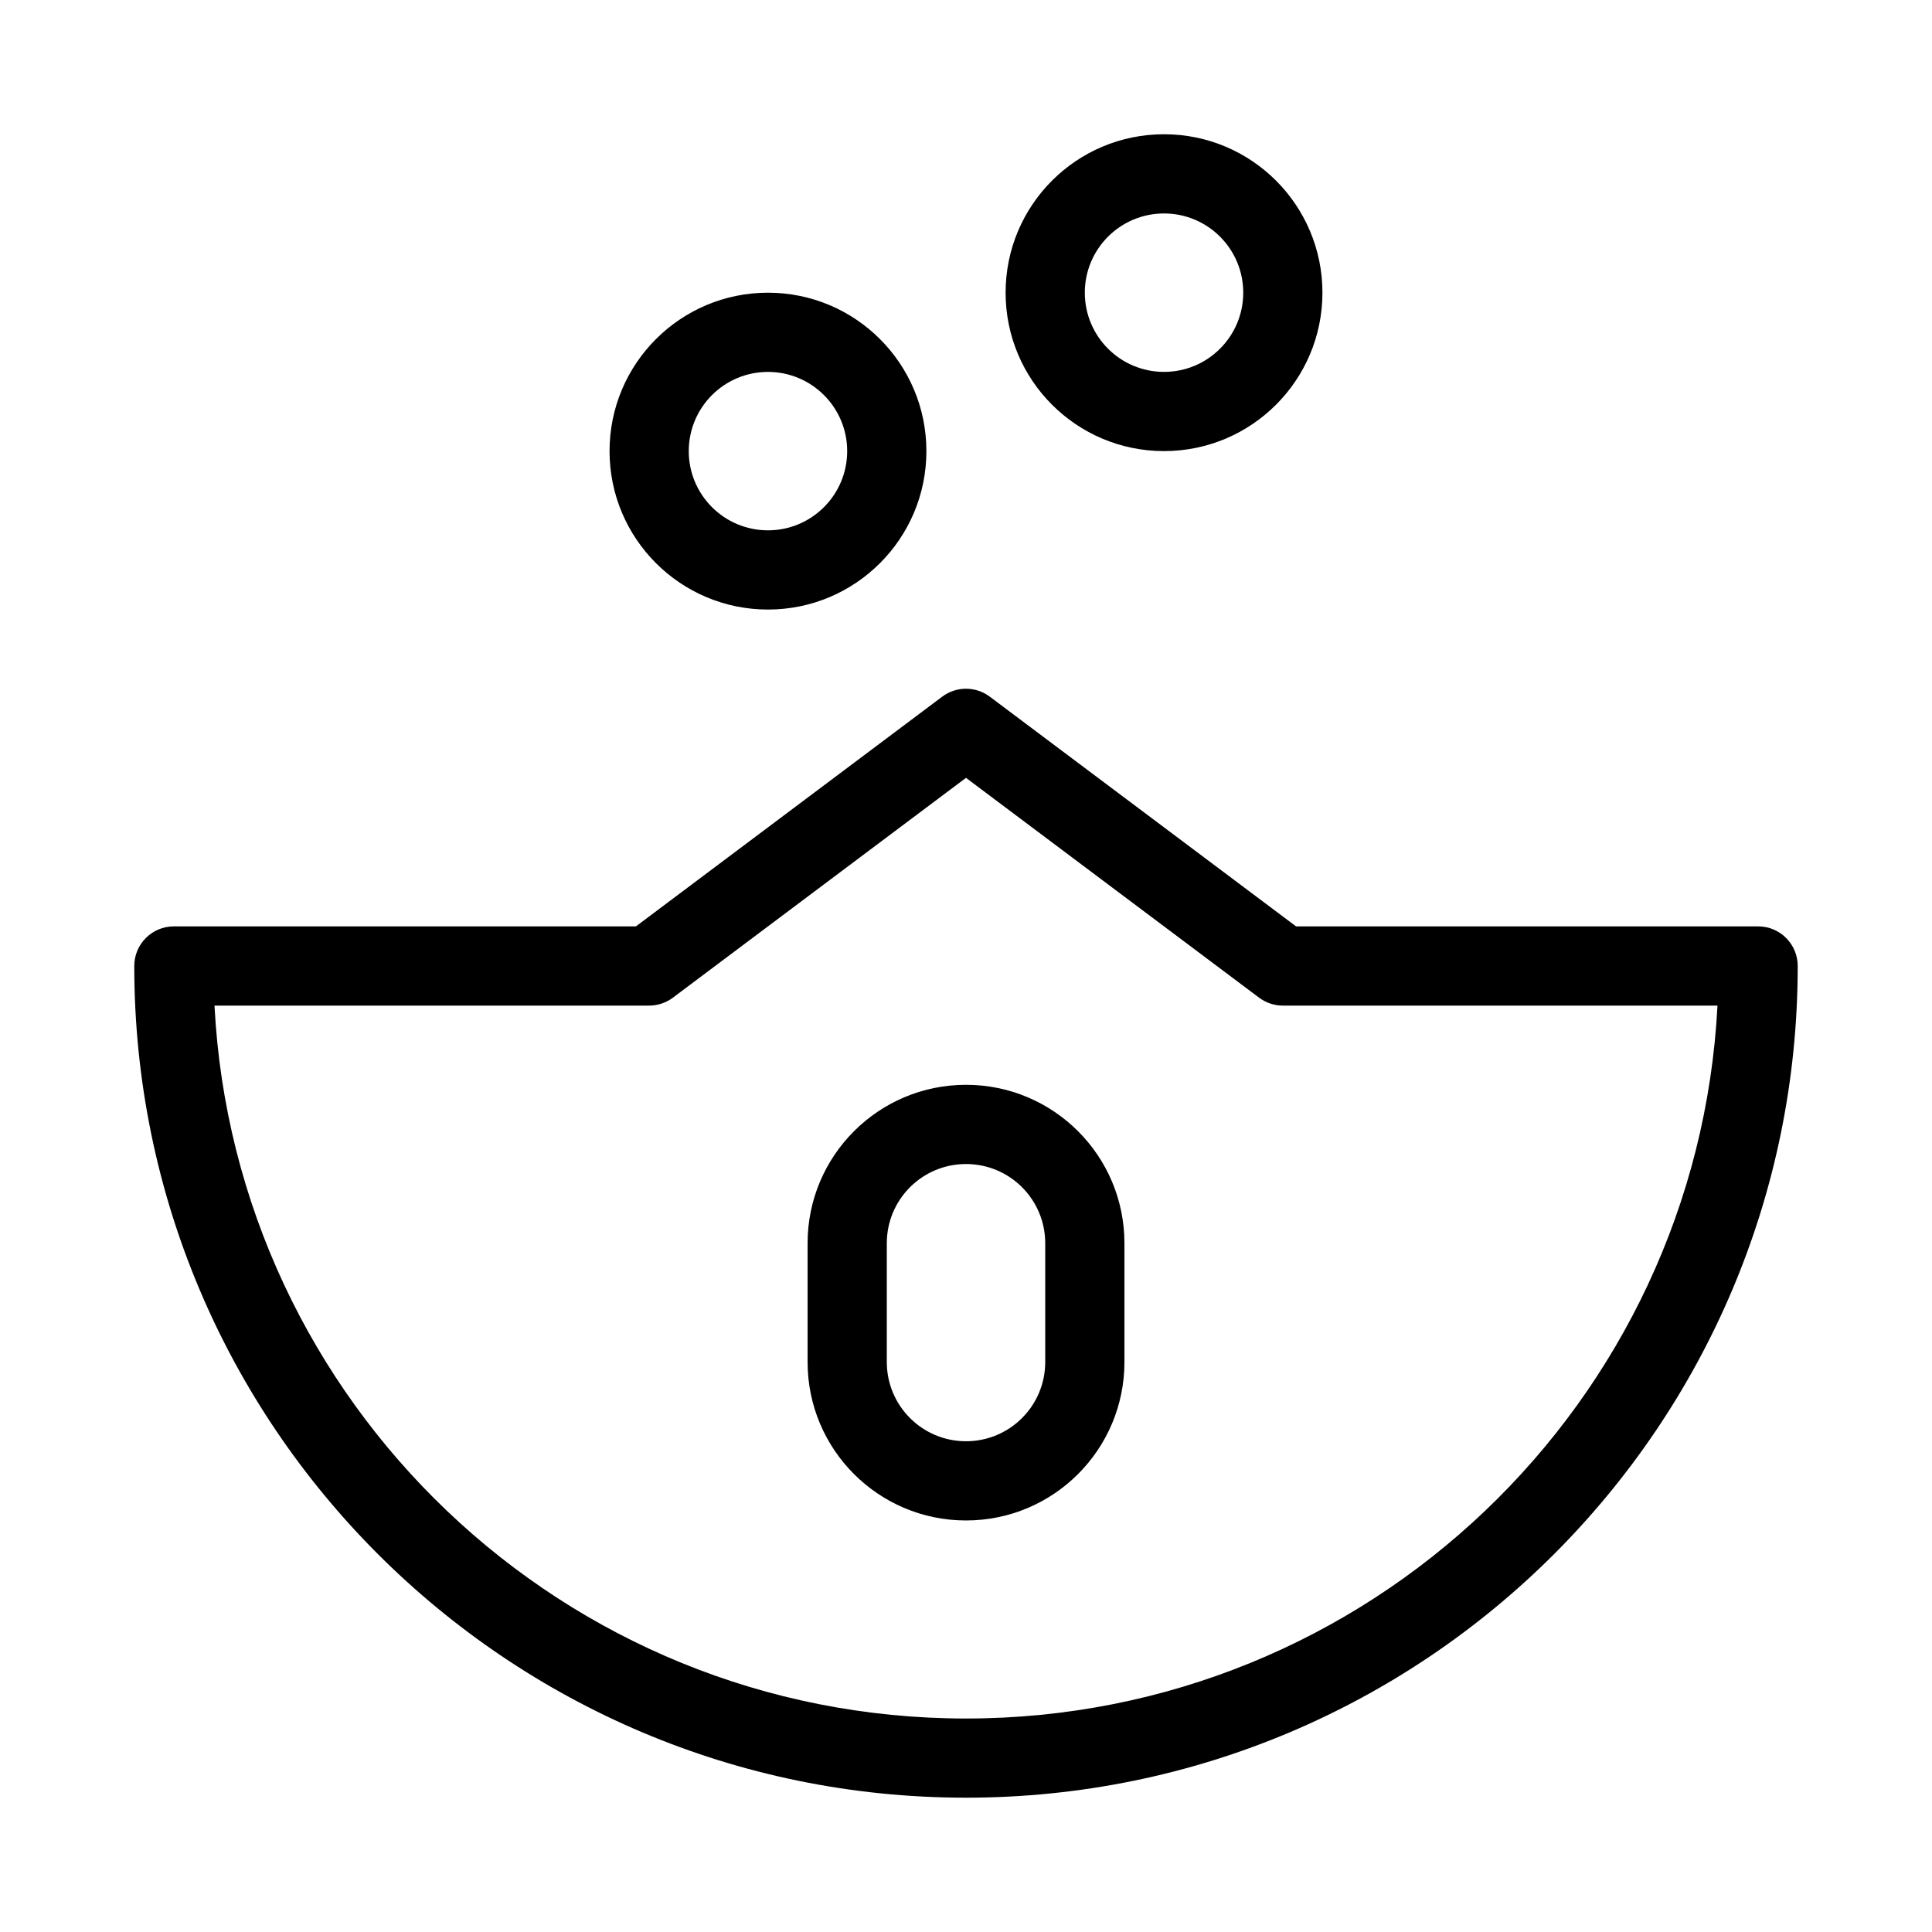 <?xml version="1.0" encoding="UTF-8"?>
<!-- Uploaded to: ICON Repo, www.svgrepo.com, Generator: ICON Repo Mixer Tools -->
<svg fill="#000000" width="800px" height="800px" version="1.1" viewBox="144 144 512 512" xmlns="http://www.w3.org/2000/svg">
 <g fill-rule="evenodd">
  <path d="m393.7 328.62c3.734-2.797 8.863-2.797 12.598 0l81.168 60.879h122.45c5.797 0 10.496 4.699 10.496 10.496 0 121.73-98.684 220.41-220.41 220.41-121.73 0-220.42-98.684-220.42-220.41 0-5.797 4.699-10.496 10.496-10.496h122.45zm6.301 21.516-77.672 58.254c-1.816 1.363-4.027 2.102-6.297 2.102h-115.19c5.461 105.26 92.535 188.93 199.16 188.93 106.62 0 193.7-83.668 199.15-188.93h-115.19c-2.269 0-4.481-0.738-6.297-2.102z"/>
  <path d="m358.02 473.47c0-23.191 18.797-41.984 41.984-41.984s41.984 18.793 41.984 41.984v31.484c0 23.191-18.797 41.984-41.984 41.984s-41.984-18.793-41.984-41.984zm41.984-20.992c-11.594 0-20.992 9.395-20.992 20.992v31.484c0 11.598 9.398 20.992 20.992 20.992s20.992-9.395 20.992-20.992v-31.484c0-11.598-9.398-20.992-20.992-20.992z"/>
  <path d="m347.52 242.56c-11.594 0-20.992 9.398-20.992 20.992s9.398 20.992 20.992 20.992 20.992-9.398 20.992-20.992-9.398-20.992-20.992-20.992zm-41.984 20.992c0-23.188 18.797-41.984 41.984-41.984s41.984 18.797 41.984 41.984-18.797 41.984-41.984 41.984-41.984-18.797-41.984-41.984z"/>
  <path d="m452.48 200.57c-11.598 0-20.992 9.398-20.992 20.992s9.395 20.992 20.992 20.992c11.594 0 20.992-9.398 20.992-20.992s-9.398-20.992-20.992-20.992zm-41.984 20.992c0-23.188 18.793-41.984 41.984-41.984 23.188 0 41.98 18.797 41.98 41.984s-18.793 41.984-41.98 41.984c-23.191 0-41.984-18.797-41.984-41.984z"/>
 </g>
</svg>